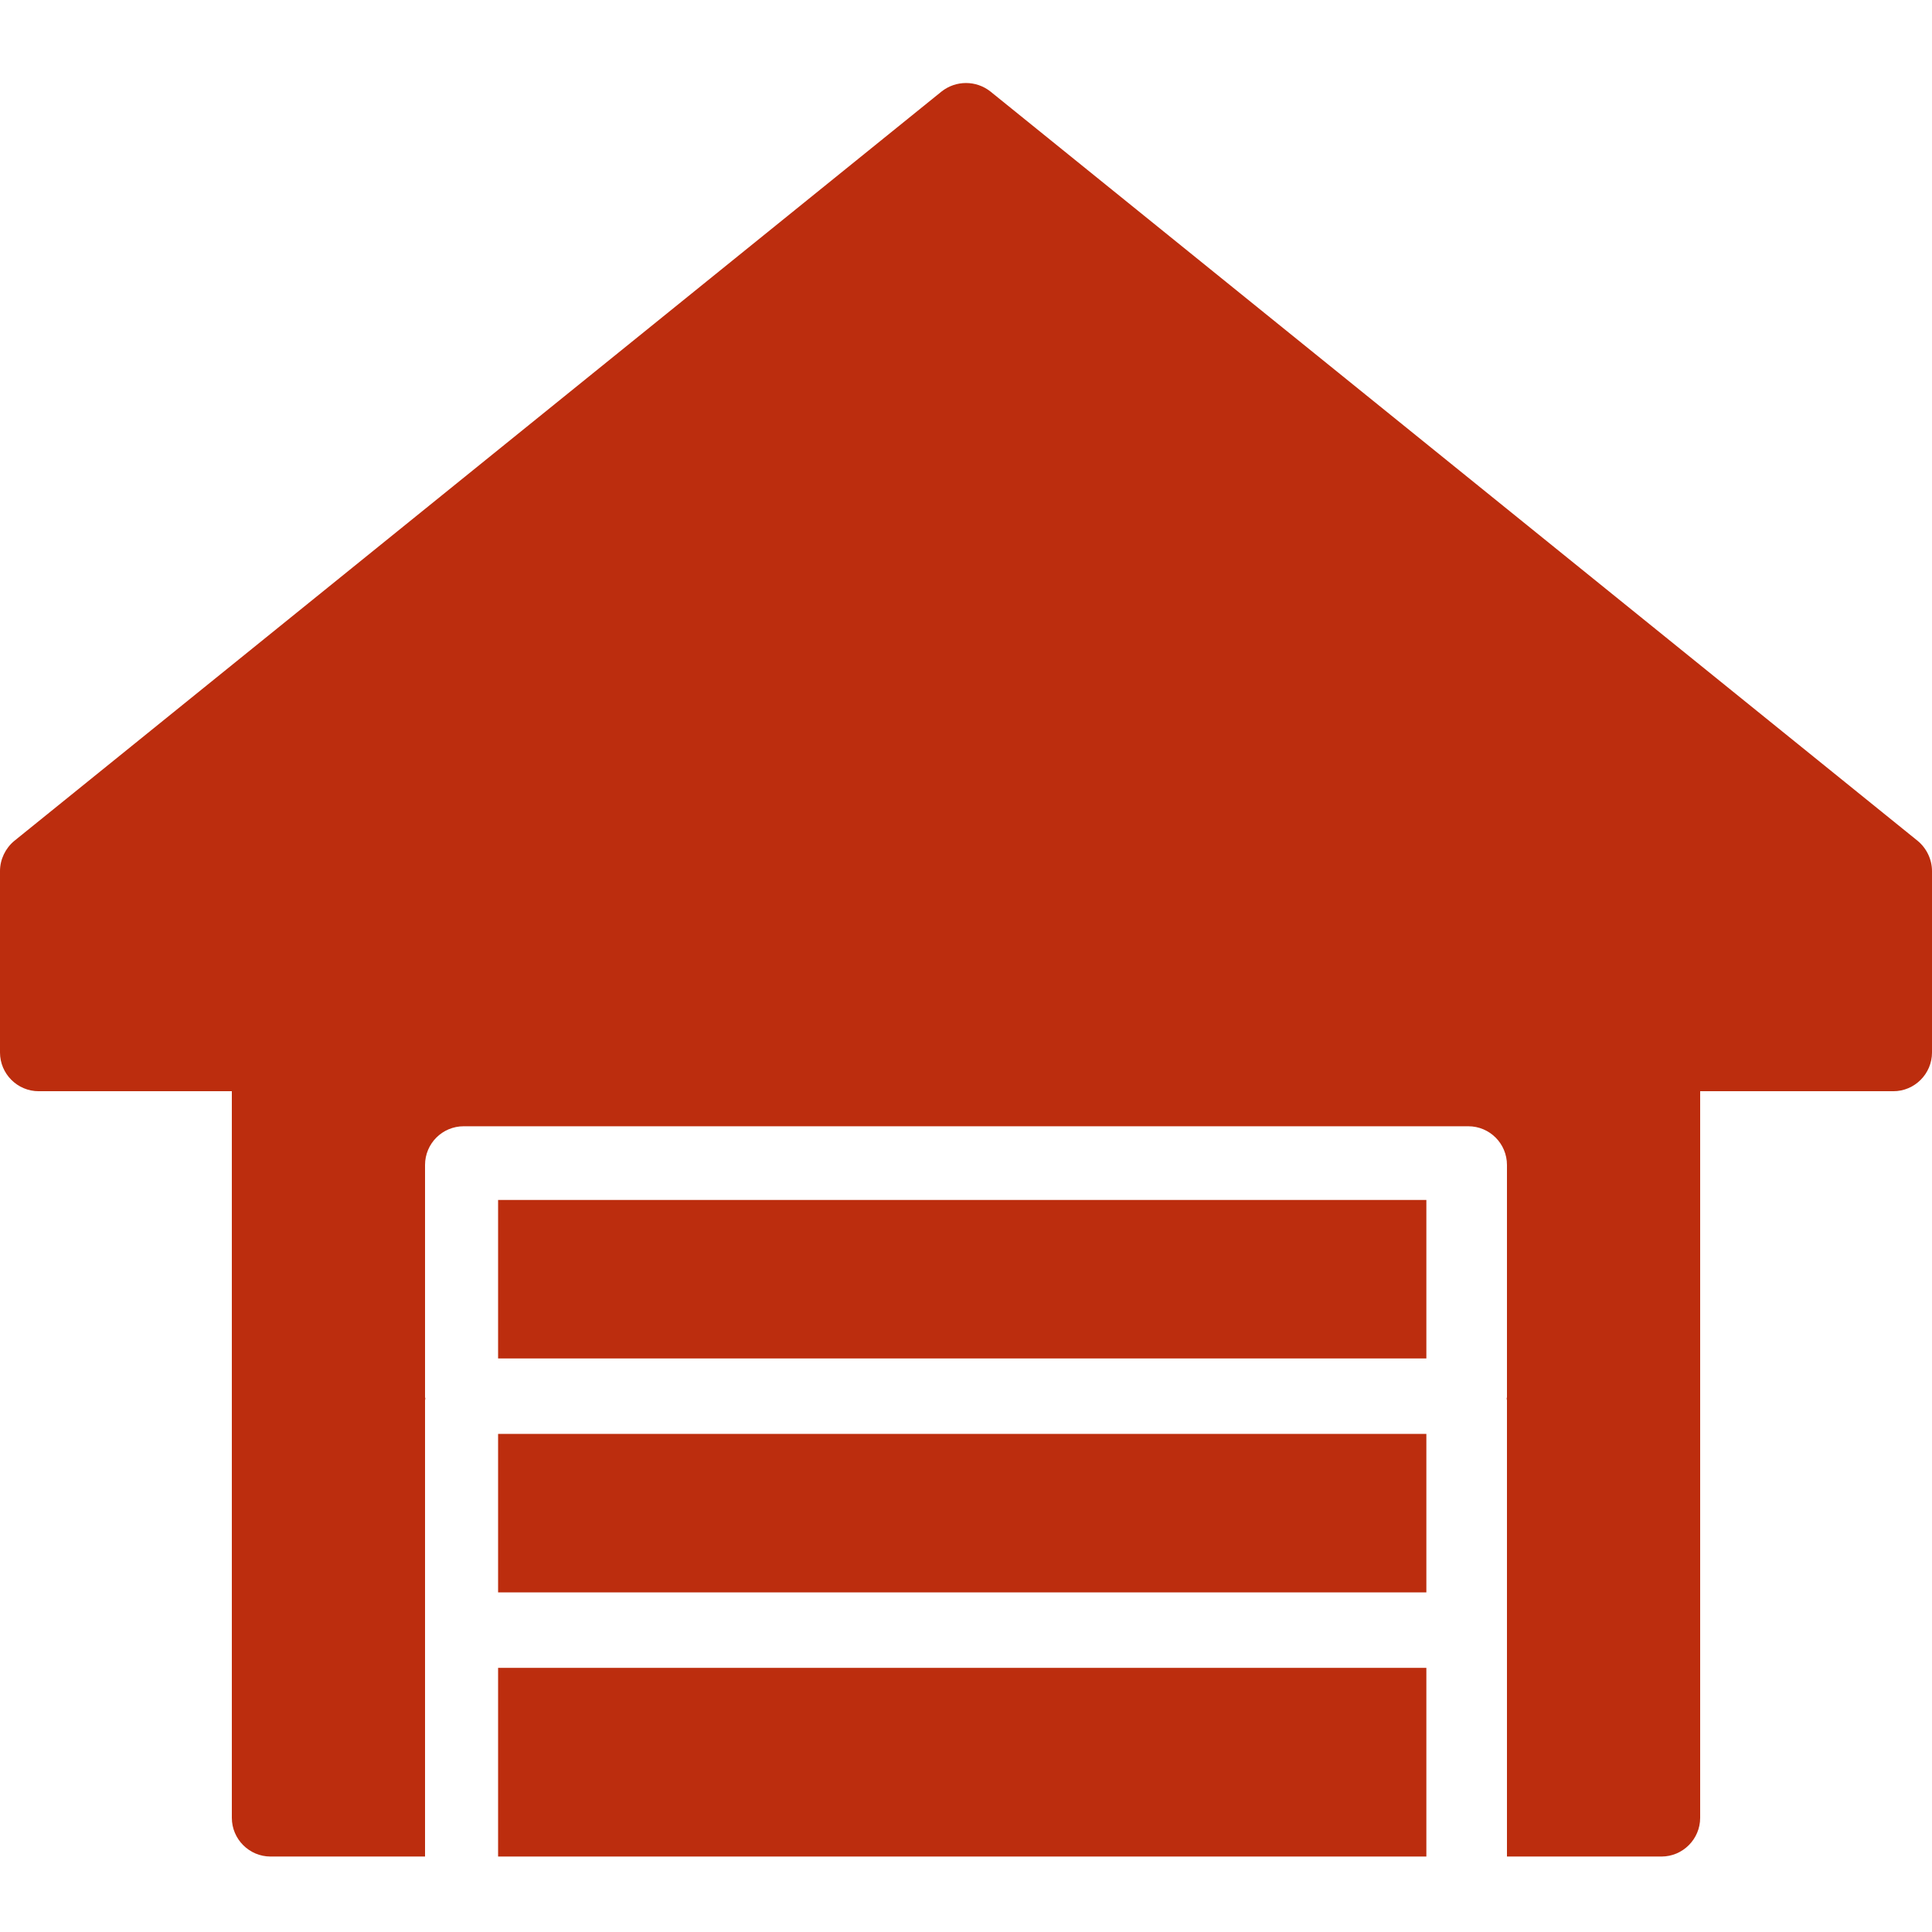 <?xml version="1.0" encoding="UTF-8"?>
<svg width="256px" height="256px" viewBox="0 0 256 256" version="1.1" xmlns="http://www.w3.org/2000/svg" xmlns:xlink="http://www.w3.org/1999/xlink">
    <title>stock</title>
    <g id="stock" stroke="none" stroke-width="1" fill="none" fill-rule="evenodd">
        <g id="noun-warehouse-3209516" transform="translate(0, 11)" fill="#BC2D0E" fill-rule="nonzero">
            <polygon id="Path" points="66 148 189 148 189 169 66 169"></polygon>
            <polygon id="Path" points="66 179 189 179 189 200 66 200"></polygon>
            <polygon id="Path" points="66 210 189 210 189 235 66 235"></polygon>
            <path d="M131.226,1.116 C129.332,-0.372 126.67,-0.372 124.774,1.116 L1.894,100.422 C0.716,101.395 0,102.883 0,104.421 L0,128.465 C0,131.285 2.304,133.592 5.12,133.592 L30.72,133.592 L30.72,229.873 C30.72,232.693 33.024,235 35.84,235 L56.32,235 L56.32,174.535 C56.32,174.462 56.358,174.4 56.362,174.328 C56.358,174.258 56.32,174.198 56.32,174.124 L56.32,143.363 C56.32,140.529 58.612,138.236 61.44,138.236 L194.56,138.236 C197.388,138.236 199.68,140.529 199.68,143.363 L199.68,174.124 C199.68,174.196 199.642,174.258 199.638,174.33 C199.642,174.402 199.68,174.462 199.68,174.535 L199.68,235 L220.16,235 C222.976,235 225.28,232.693 225.28,229.873 L225.28,133.592 L250.88,133.592 C253.696,133.592 256,131.285 256,128.465 L256,104.421 C256,102.883 255.284,101.397 254.106,100.422 L131.226,1.116 Z" id="Path"></path>
        </g>
    </g>
</svg>